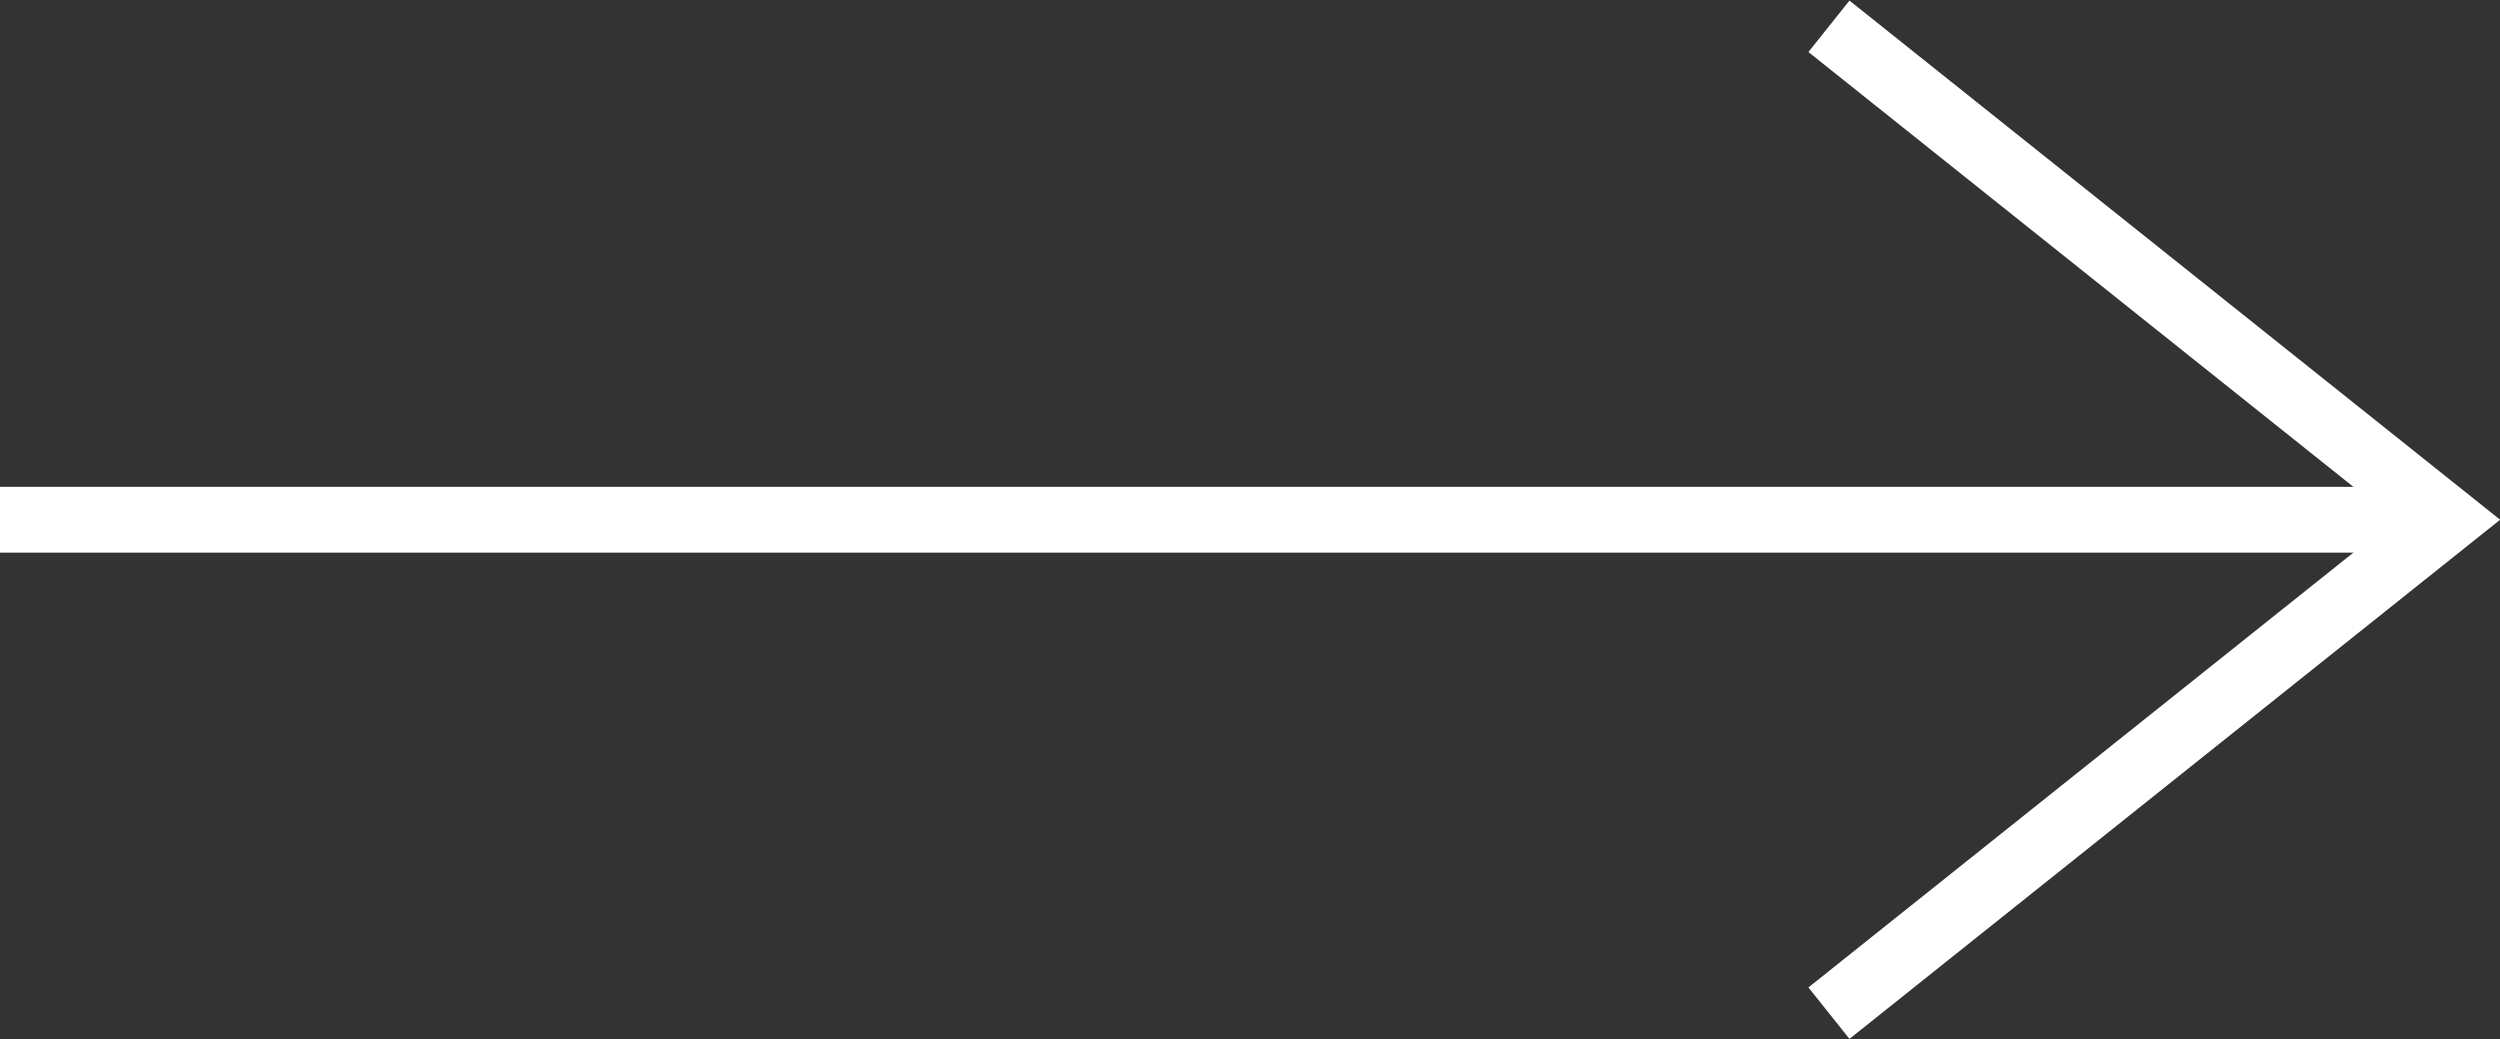 <svg enable-background="new 0 0 38 15.8" viewBox="0 0 38 15.8" xmlns="http://www.w3.org/2000/svg"><rect x="0" y="0" width="38" height="15.8" fill="#333333" stroke="none"/><g fill="none" stroke="#fff" stroke-miterlimit="10"><path d="m0 7.9h37.2"/><path d="m27.8 15.4 9.4-7.5-9.4-7.5"/></g></svg>